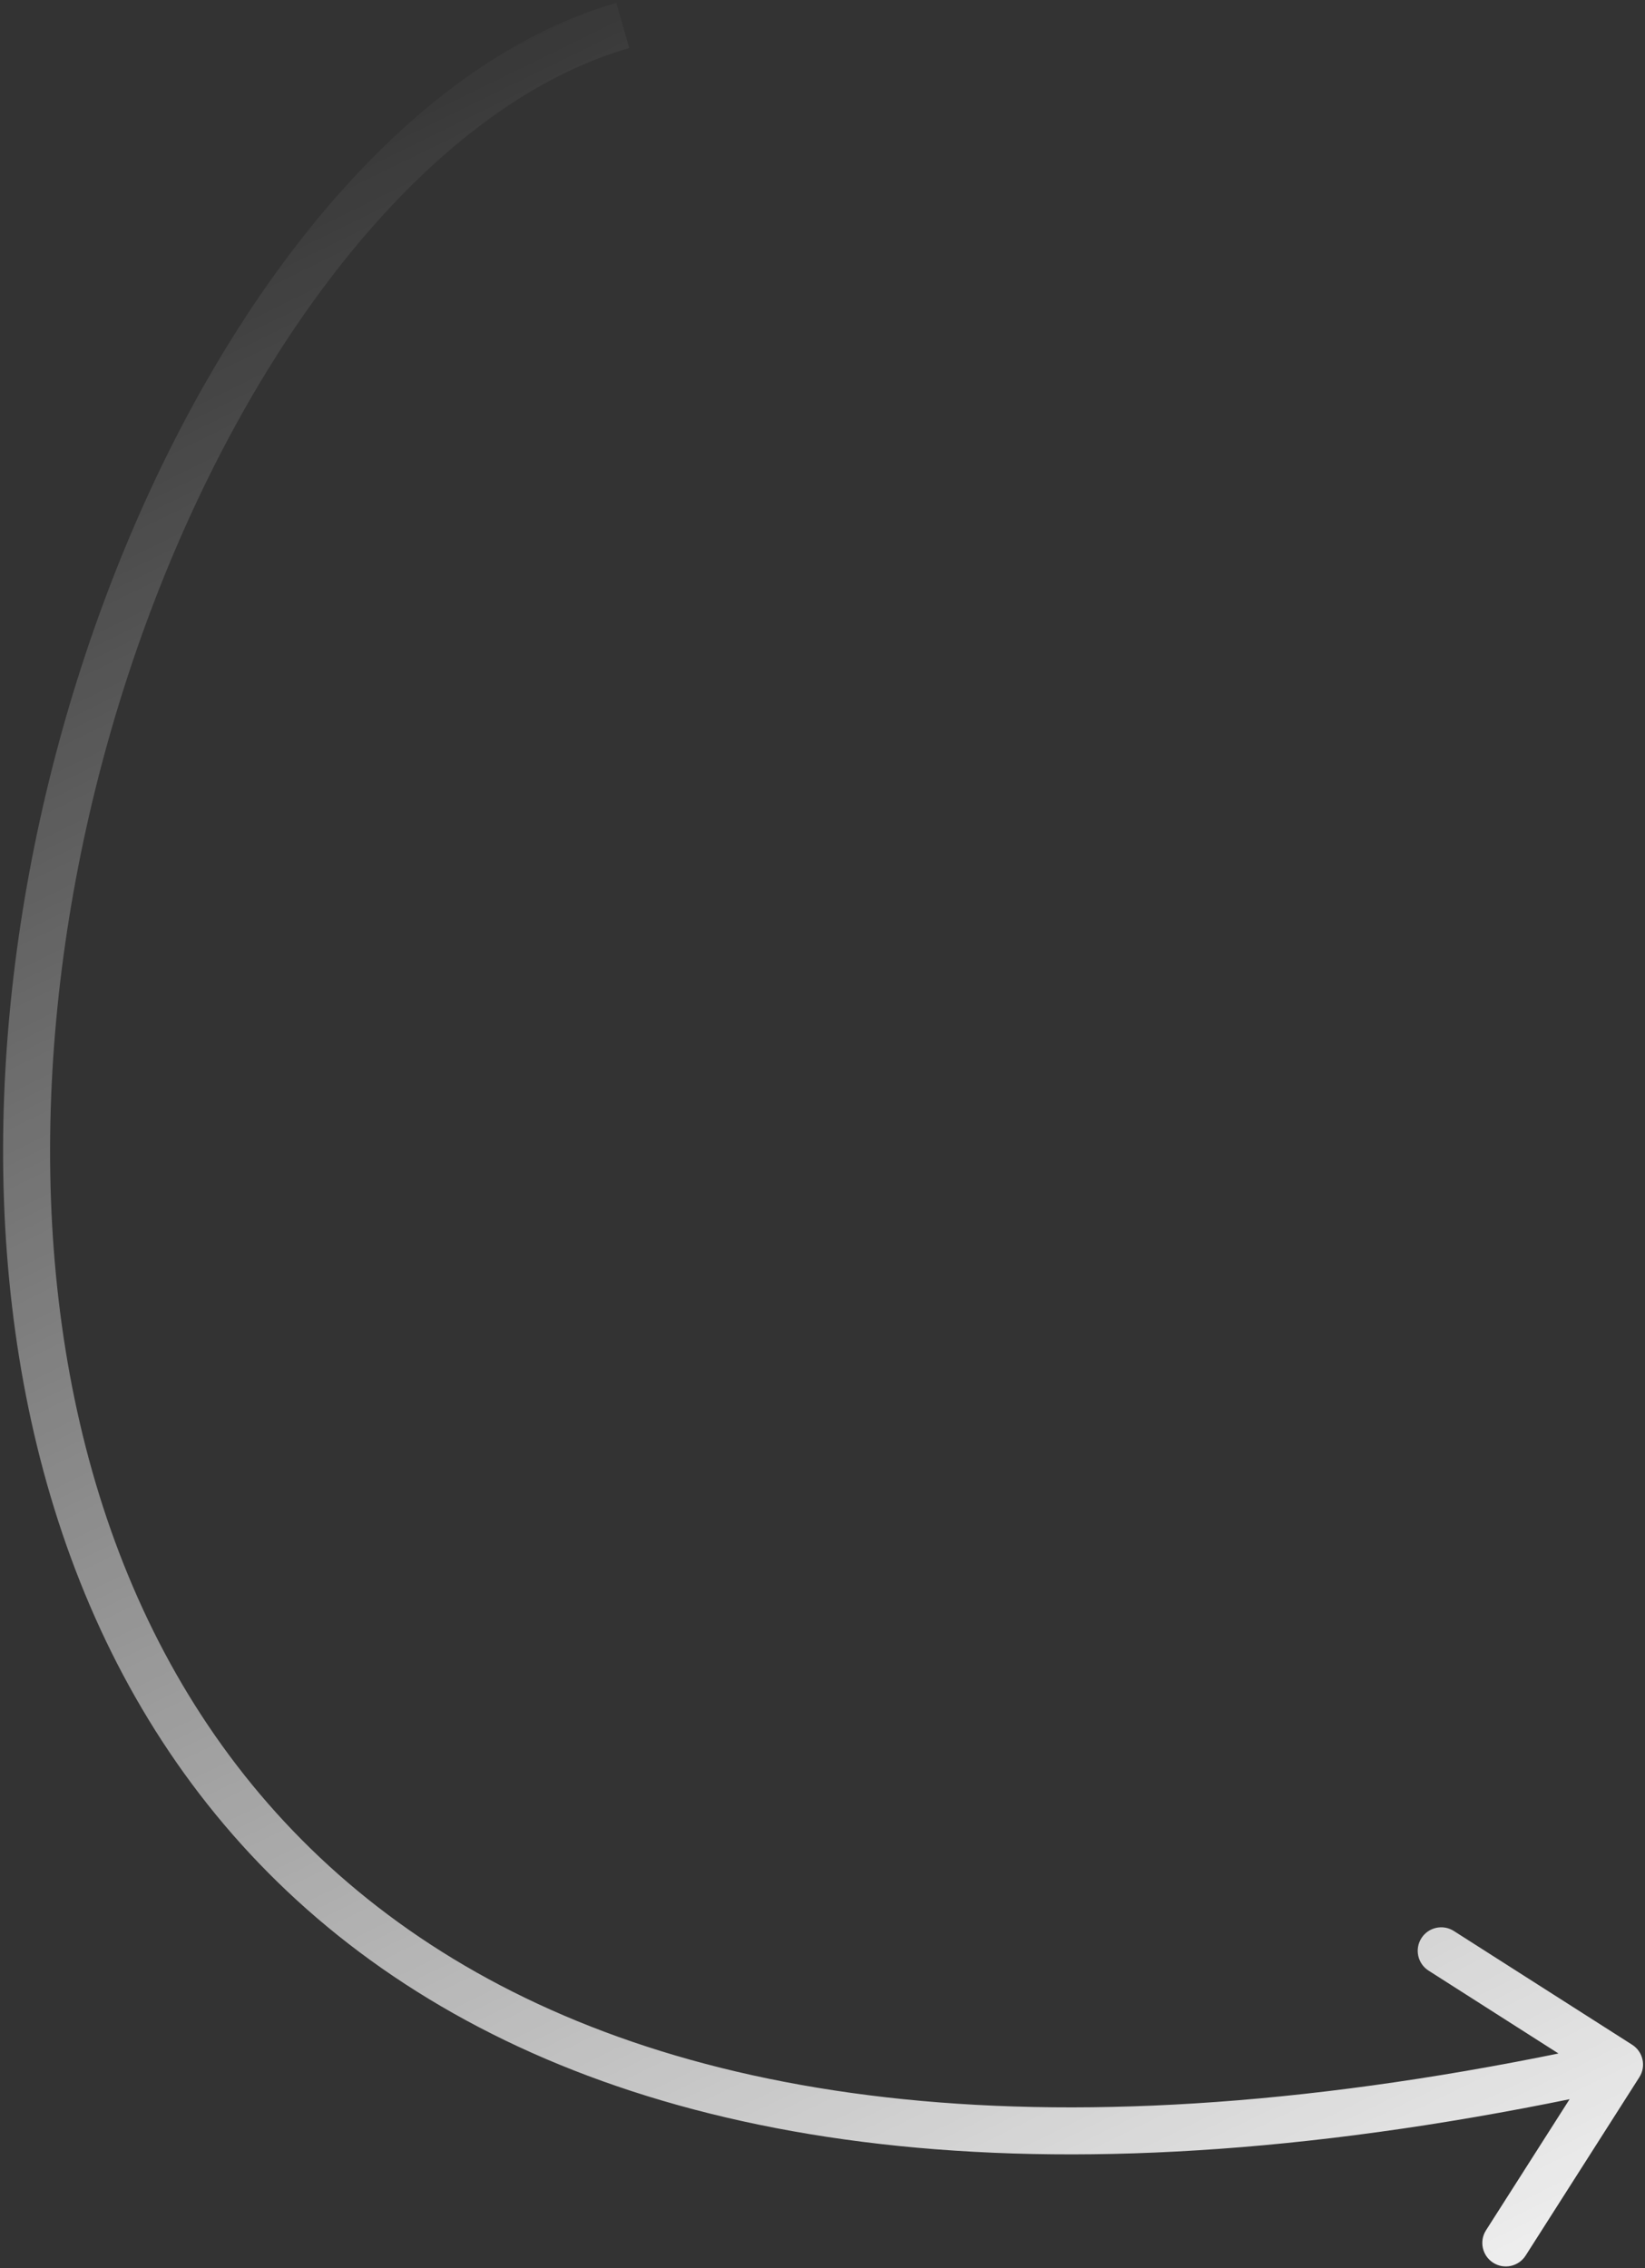 <?xml version="1.0" encoding="UTF-8"?> <svg xmlns="http://www.w3.org/2000/svg" width="420" height="579" viewBox="0 0 420 579" fill="none"><rect x="0" y="0" width="420" height="579" fill="#333333" stroke="none"/> <path d="M418.559 530.226C420.341 527.432 419.52 523.723 416.726 521.941L371.197 492.905C368.403 491.123 364.694 491.944 362.912 494.738C361.13 497.531 361.951 501.241 364.745 503.023L405.215 528.833L379.405 569.303C377.623 572.097 378.444 575.806 381.238 577.588C384.032 579.37 387.741 578.549 389.523 575.755L418.559 530.226ZM157.339 0.734C109.725 14.452 67.125 63.14 38.593 124.621C9.932 186.383 -5.261 262.52 3.054 333.3C11.38 404.18 43.379 470.126 109.495 510.257C175.468 550.301 274.271 563.941 414.796 532.858L412.204 521.142C273.329 551.859 178.058 537.836 115.721 499.999C53.528 462.249 22.983 400.095 14.972 331.9C6.949 263.605 21.625 189.692 49.478 129.673C77.462 69.372 118.025 24.548 160.661 12.265L157.339 0.734Z" fill="url(#paint0_linear)"></path> <defs> <linearGradient id="paint0_linear" x1="223.05" y1="-52.5" x2="529.5" y2="573.5" gradientUnits="userSpaceOnUse"> <stop stop-color="white" stop-opacity="0"></stop> <stop offset="1" stop-color="white"></stop> </linearGradient> </defs> </svg> 